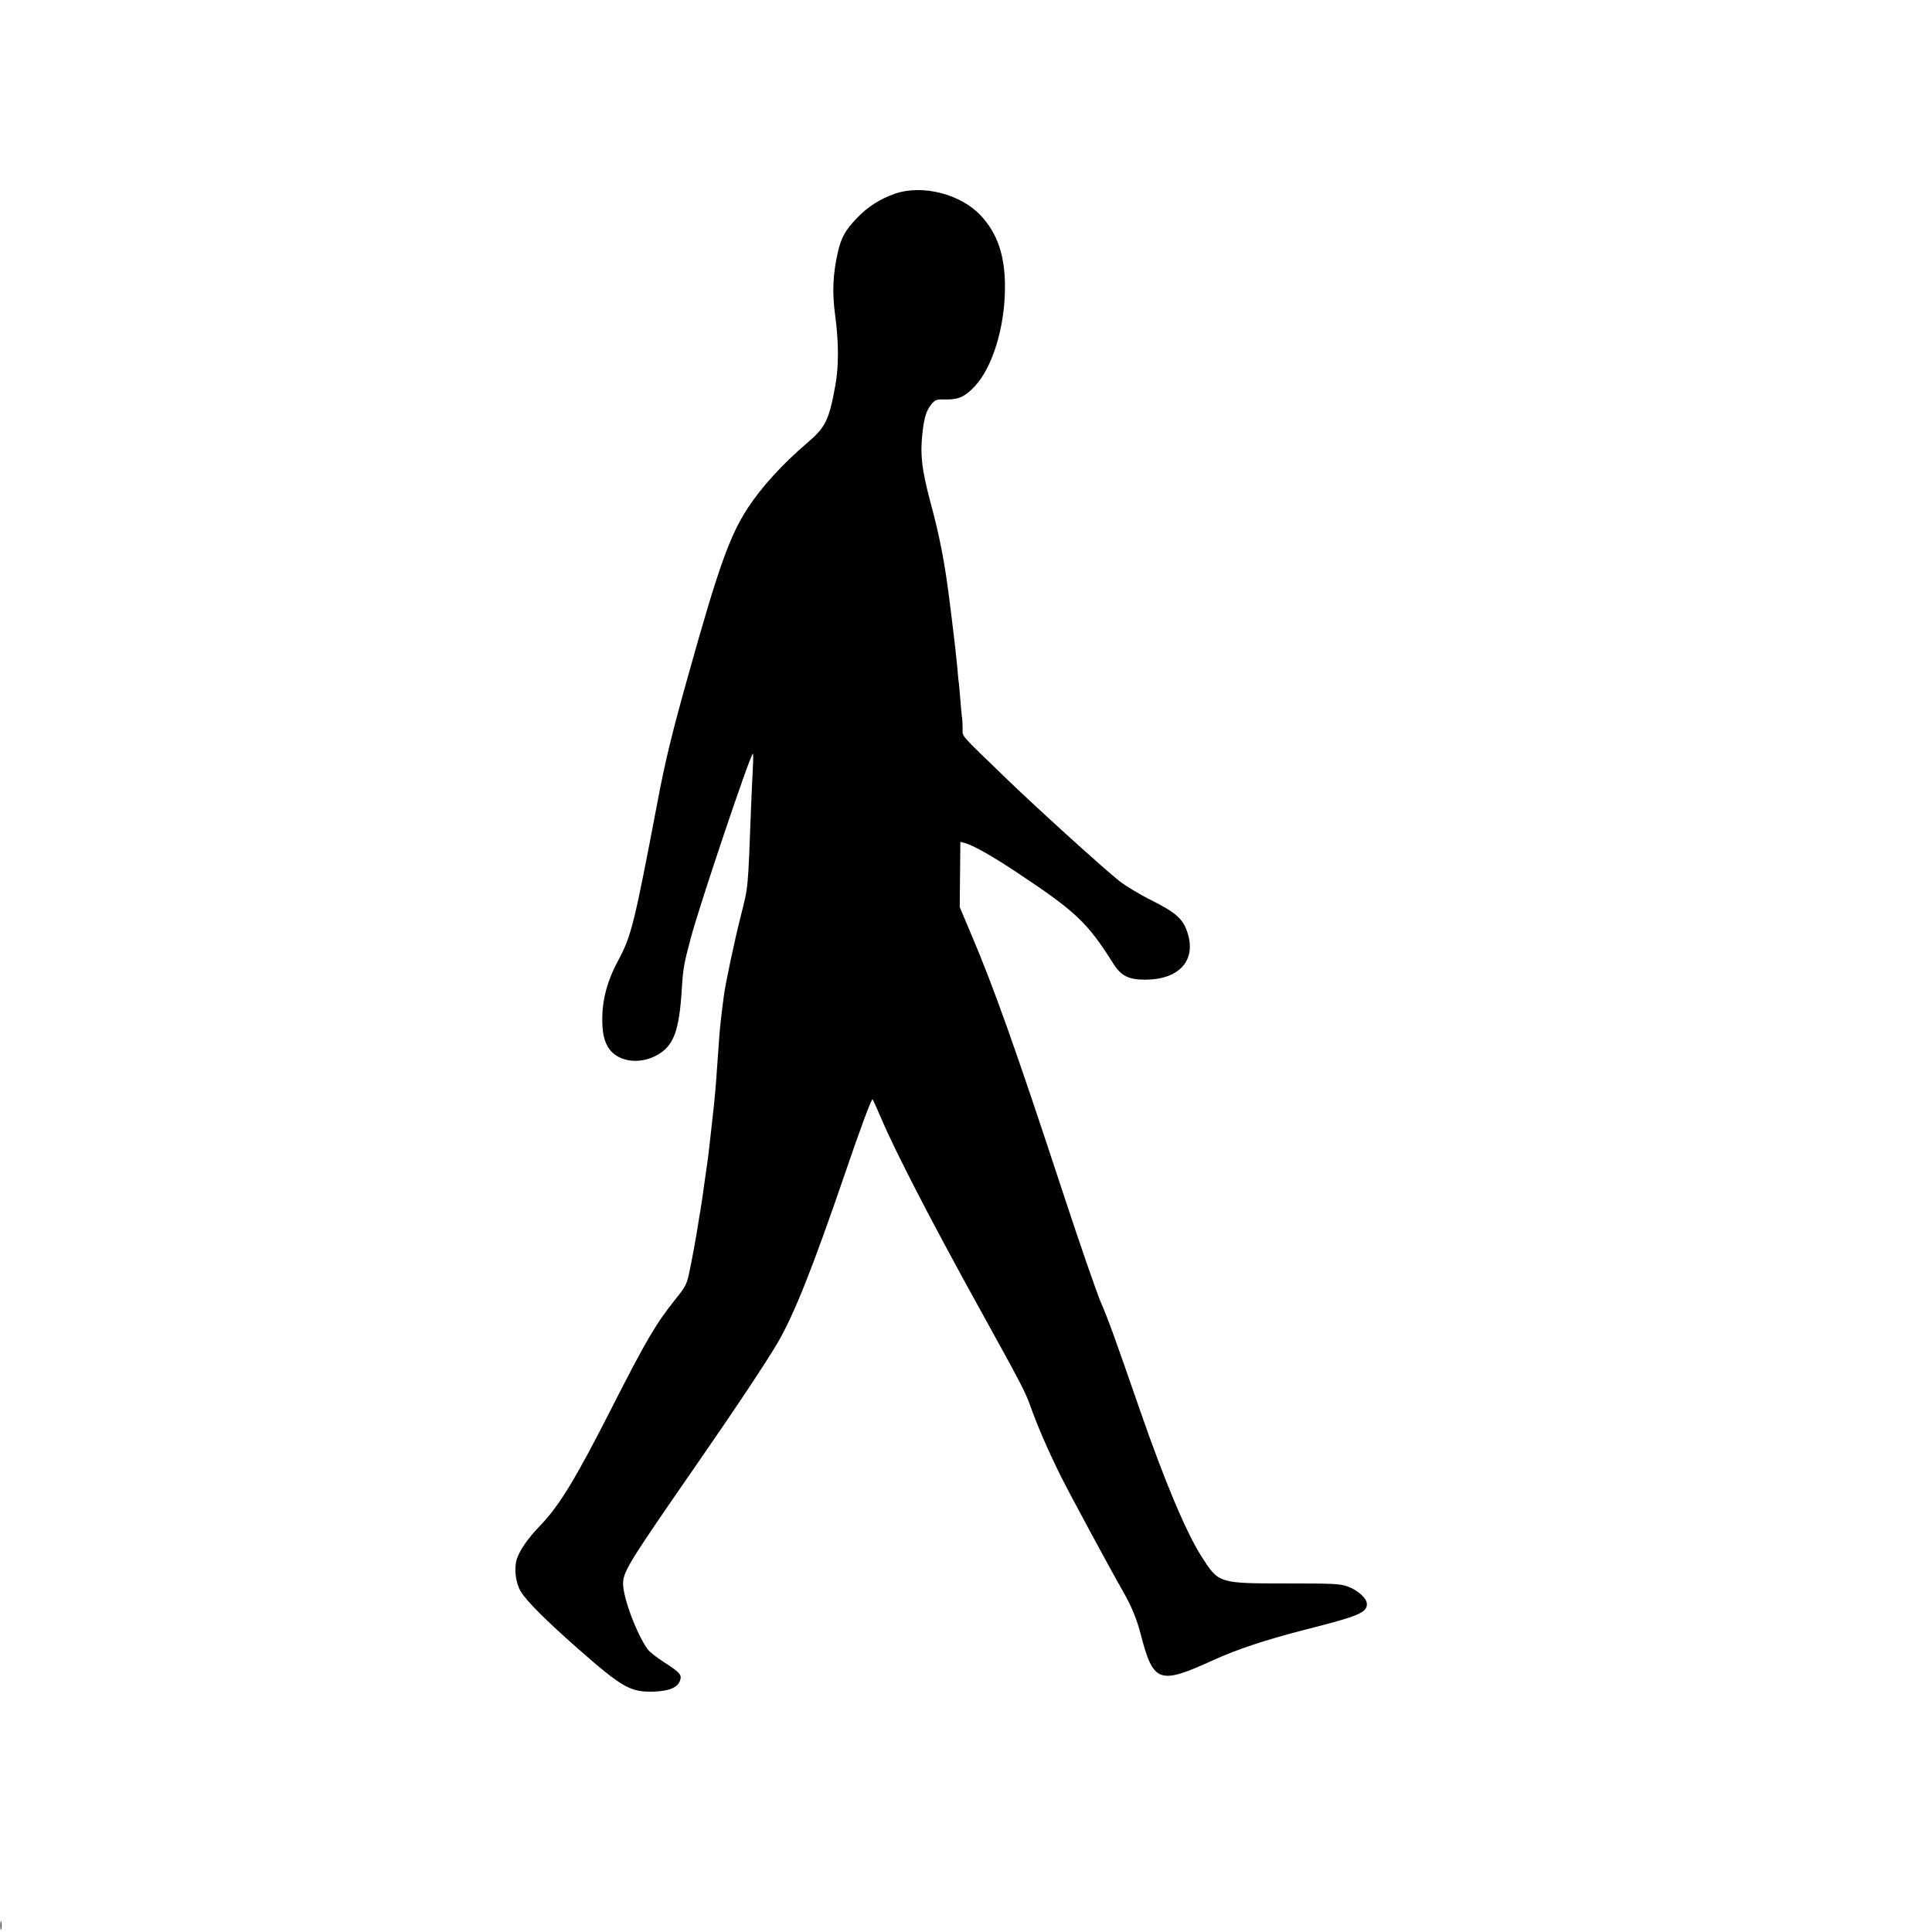<?xml version="1.0" standalone="no"?>
<!DOCTYPE svg PUBLIC "-//W3C//DTD SVG 20010904//EN"
 "http://www.w3.org/TR/2001/REC-SVG-20010904/DTD/svg10.dtd">
<svg version="1.0" xmlns="http://www.w3.org/2000/svg"
 width="1200pt" height="1200pt" viewBox="0 0 1200 1200"
 preserveAspectRatio="xMidYMid meet">
<g transform="translate(0,1200) scale(0.1,-0.1)"
fill="#000000" stroke="none">
<path d="M5559 10797 c-93 -32 -172 -83 -240 -155 -70 -74 -94 -118 -115 -209
-31 -136 -36 -249 -17 -389 23 -167 23 -317 2 -435 -40 -219 -60 -261 -173
-358 -157 -134 -286 -276 -371 -406 -112 -172 -181 -363 -369 -1035 -102 -364
-143 -531 -191 -785 -146 -767 -163 -837 -245 -990 -64 -118 -97 -234 -99
-347 -2 -102 11 -160 46 -207 60 -78 190 -93 295 -34 103 58 137 150 153 413
8 125 12 150 56 315 57 212 363 1122 385 1144 3 3 3 -39 0 -94 -3 -55 -8 -163
-11 -240 -20 -519 -16 -484 -64 -675 -39 -154 -95 -418 -105 -495 -17 -131
-26 -210 -31 -290 -13 -191 -20 -288 -30 -385 -10 -91 -36 -326 -40 -350 -2
-14 -11 -77 -20 -140 -8 -63 -20 -140 -25 -170 -5 -30 -12 -68 -14 -85 -14
-90 -38 -220 -54 -295 -17 -79 -23 -90 -86 -169 -120 -149 -184 -258 -394
-671 -226 -445 -328 -613 -448 -737 -74 -77 -125 -149 -144 -207 -18 -56 -8
-146 24 -200 34 -58 156 -180 351 -352 282 -248 331 -275 476 -271 97 4 147
25 163 69 12 35 1 49 -100 114 -45 29 -91 65 -102 81 -69 97 -152 320 -152
407 1 75 34 129 451 731 251 362 447 657 512 770 101 174 217 467 413 1039 93
274 168 476 174 468 3 -4 28 -59 55 -122 87 -205 308 -633 607 -1174 268 -485
286 -520 318 -610 45 -126 111 -278 189 -435 58 -116 308 -579 381 -706 57
-99 90 -178 115 -275 79 -304 113 -316 454 -160 148 67 326 126 576 190 324
82 375 104 375 157 0 36 -57 87 -122 110 -47 16 -88 18 -373 18 -426 0 -425 0
-530 164 -96 148 -233 475 -384 911 -160 461 -194 556 -243 670 -27 63 -135
375 -240 695 -287 874 -430 1275 -569 1600 l-68 161 2 202 2 203 24 -6 c52
-13 173 -81 335 -189 357 -237 431 -307 589 -558 50 -80 96 -103 202 -103 212
1 319 123 259 297 -27 81 -71 120 -220 195 -75 37 -165 92 -202 121 -97 77
-513 454 -692 627 -309 299 -280 265 -281 321 0 27 -2 56 -3 64 -2 8 -6 53
-10 100 -4 47 -8 99 -10 115 -3 17 -7 62 -10 100 -6 64 -20 188 -31 275 -2 19
-9 73 -15 120 -30 246 -62 414 -122 635 -54 204 -64 296 -47 439 11 89 24 129
56 167 23 27 30 29 87 28 78 -2 120 17 180 81 111 118 188 370 188 615 1 195
-46 334 -149 445 -124 134 -362 196 -534 137z"/>
<path d="M3 40 c0 -25 2 -35 4 -22 2 12 2 32 0 45 -2 12 -4 2 -4 -23z"/>
</g>
</svg>
